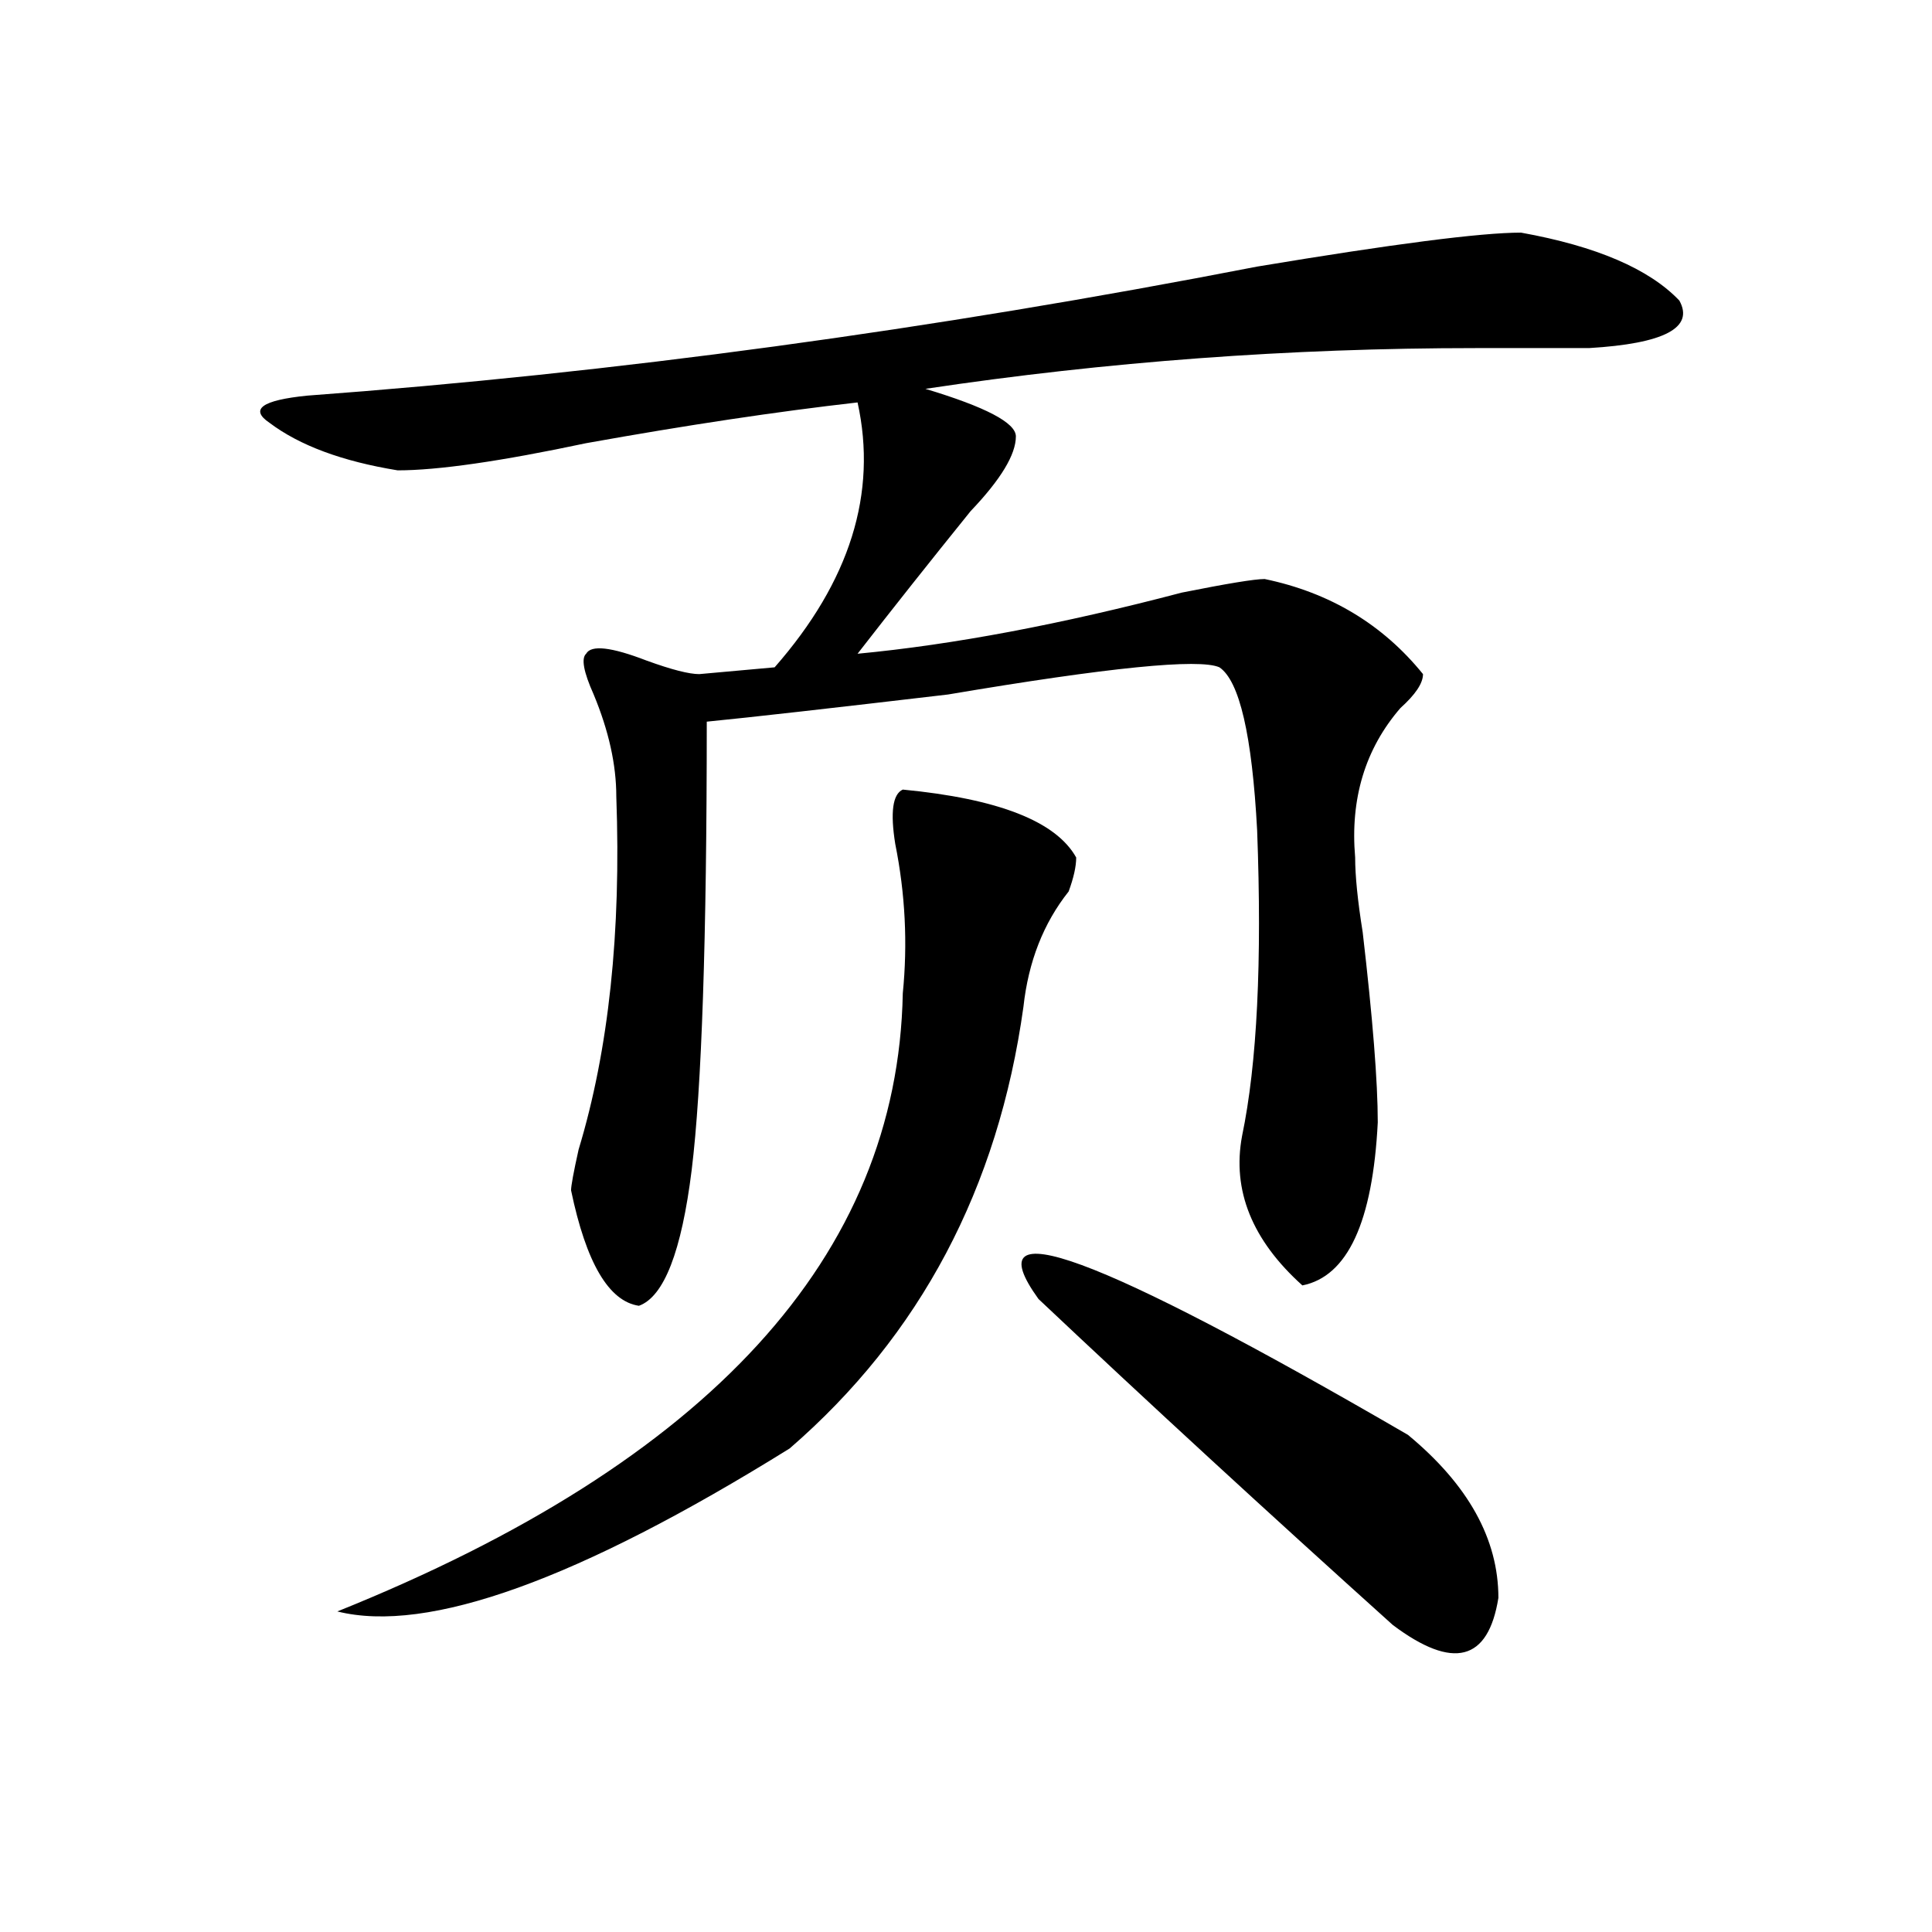 <?xml version="1.0" encoding="utf-8"?>
<!-- Generator: Adobe Illustrator 16.0.0, SVG Export Plug-In . SVG Version: 6.00 Build 0)  -->
<!DOCTYPE svg PUBLIC "-//W3C//DTD SVG 1.1//EN" "http://www.w3.org/Graphics/SVG/1.1/DTD/svg11.dtd">
<svg version="1.1" id="图层_1" xmlns="http://www.w3.org/2000/svg" xmlns:xlink="http://www.w3.org/1999/xlink" x="0px" y="0px"
	 width="1000px" height="1000px" viewBox="0 0 1000 1000" enable-background="new 0 0 1000 1000" xml:space="preserve">
<path d="M787.273,120.406c39.023,7.031,66.34,18.787,81.949,35.156c7.805,14.063-7.805,22.303-46.828,24.609
	c-10.426,0-29.938,0-58.535,0c-96.277,0-191.215,7.031-284.871,21.094c31.219,9.394,46.828,17.578,46.828,24.609
	c0,9.394-7.805,22.303-23.414,38.672c-20.853,25.818-40.364,50.428-58.535,73.828c49.39-4.669,105.363-15.216,167.801-31.641
	c23.414-4.669,37.683-7.031,42.926-7.031c33.78,7.031,61.097,23.456,81.949,49.219c0,4.725-3.902,10.547-11.707,17.578
	c-18.23,21.094-26.035,46.912-23.414,77.344c0,9.394,1.281,22.303,3.902,38.672c5.184,44.55,7.805,77.344,7.805,98.438
	c-2.621,51.581-15.609,79.706-39.023,84.375c-26.035-23.4-36.462-49.219-31.219-77.344c7.805-37.463,10.366-90.197,7.805-158.203
	c-2.621-49.219-9.146-77.344-19.512-84.375c-10.426-4.669-57.254,0-140.484,14.063c-59.876,7.031-101.461,11.756-124.875,14.063
	c0,112.5-2.621,189.844-7.805,232.031c-5.243,42.188-14.328,65.644-27.316,70.313c-15.609-2.307-27.316-22.247-35.121-59.766
	c0-2.307,1.281-9.338,3.902-21.094c15.609-51.525,22.073-112.5,19.512-182.813c0-16.369-3.902-33.947-11.707-52.734
	c-5.243-11.7-6.523-18.731-3.902-21.094c2.562-4.669,12.988-3.516,31.219,3.516c12.988,4.725,22.073,7.031,27.316,7.031
	l39.023-3.516c39.023-44.494,53.292-90.197,42.926-137.109c-41.645,4.725-88.473,11.756-140.484,21.094
	c-44.267,9.394-76.766,14.063-97.558,14.063c-28.658-4.669-50.73-12.854-66.34-24.609c-10.426-7.031-3.902-11.7,19.512-14.063
	c158.655-11.7,322.553-33.947,491.695-66.797C720.934,126.284,766.421,120.406,787.273,120.406z M467.281,408.688
	c49.39,4.725,79.328,16.425,89.754,35.156c0,4.725-1.341,10.547-3.902,17.578c-13.048,16.425-20.853,36.365-23.414,59.766
	c-13.048,93.769-53.352,169.959-120.973,228.516c-109.266,67.95-187.312,96.075-234.14,84.375
	c192.496-77.344,290.054-183.966,292.675-319.922c2.562-25.763,1.281-51.525-3.902-77.344
	C460.758,420.443,462.038,411.05,467.281,408.688z M537.523,672.359c-33.84-46.856,29.878-23.4,191.215,70.313
	c31.219,25.818,46.828,53.943,46.828,84.375c-5.243,32.794-23.414,37.463-54.633,14.063
	C655.875,782.553,594.718,726.303,537.523,672.359z"/>
</svg>
